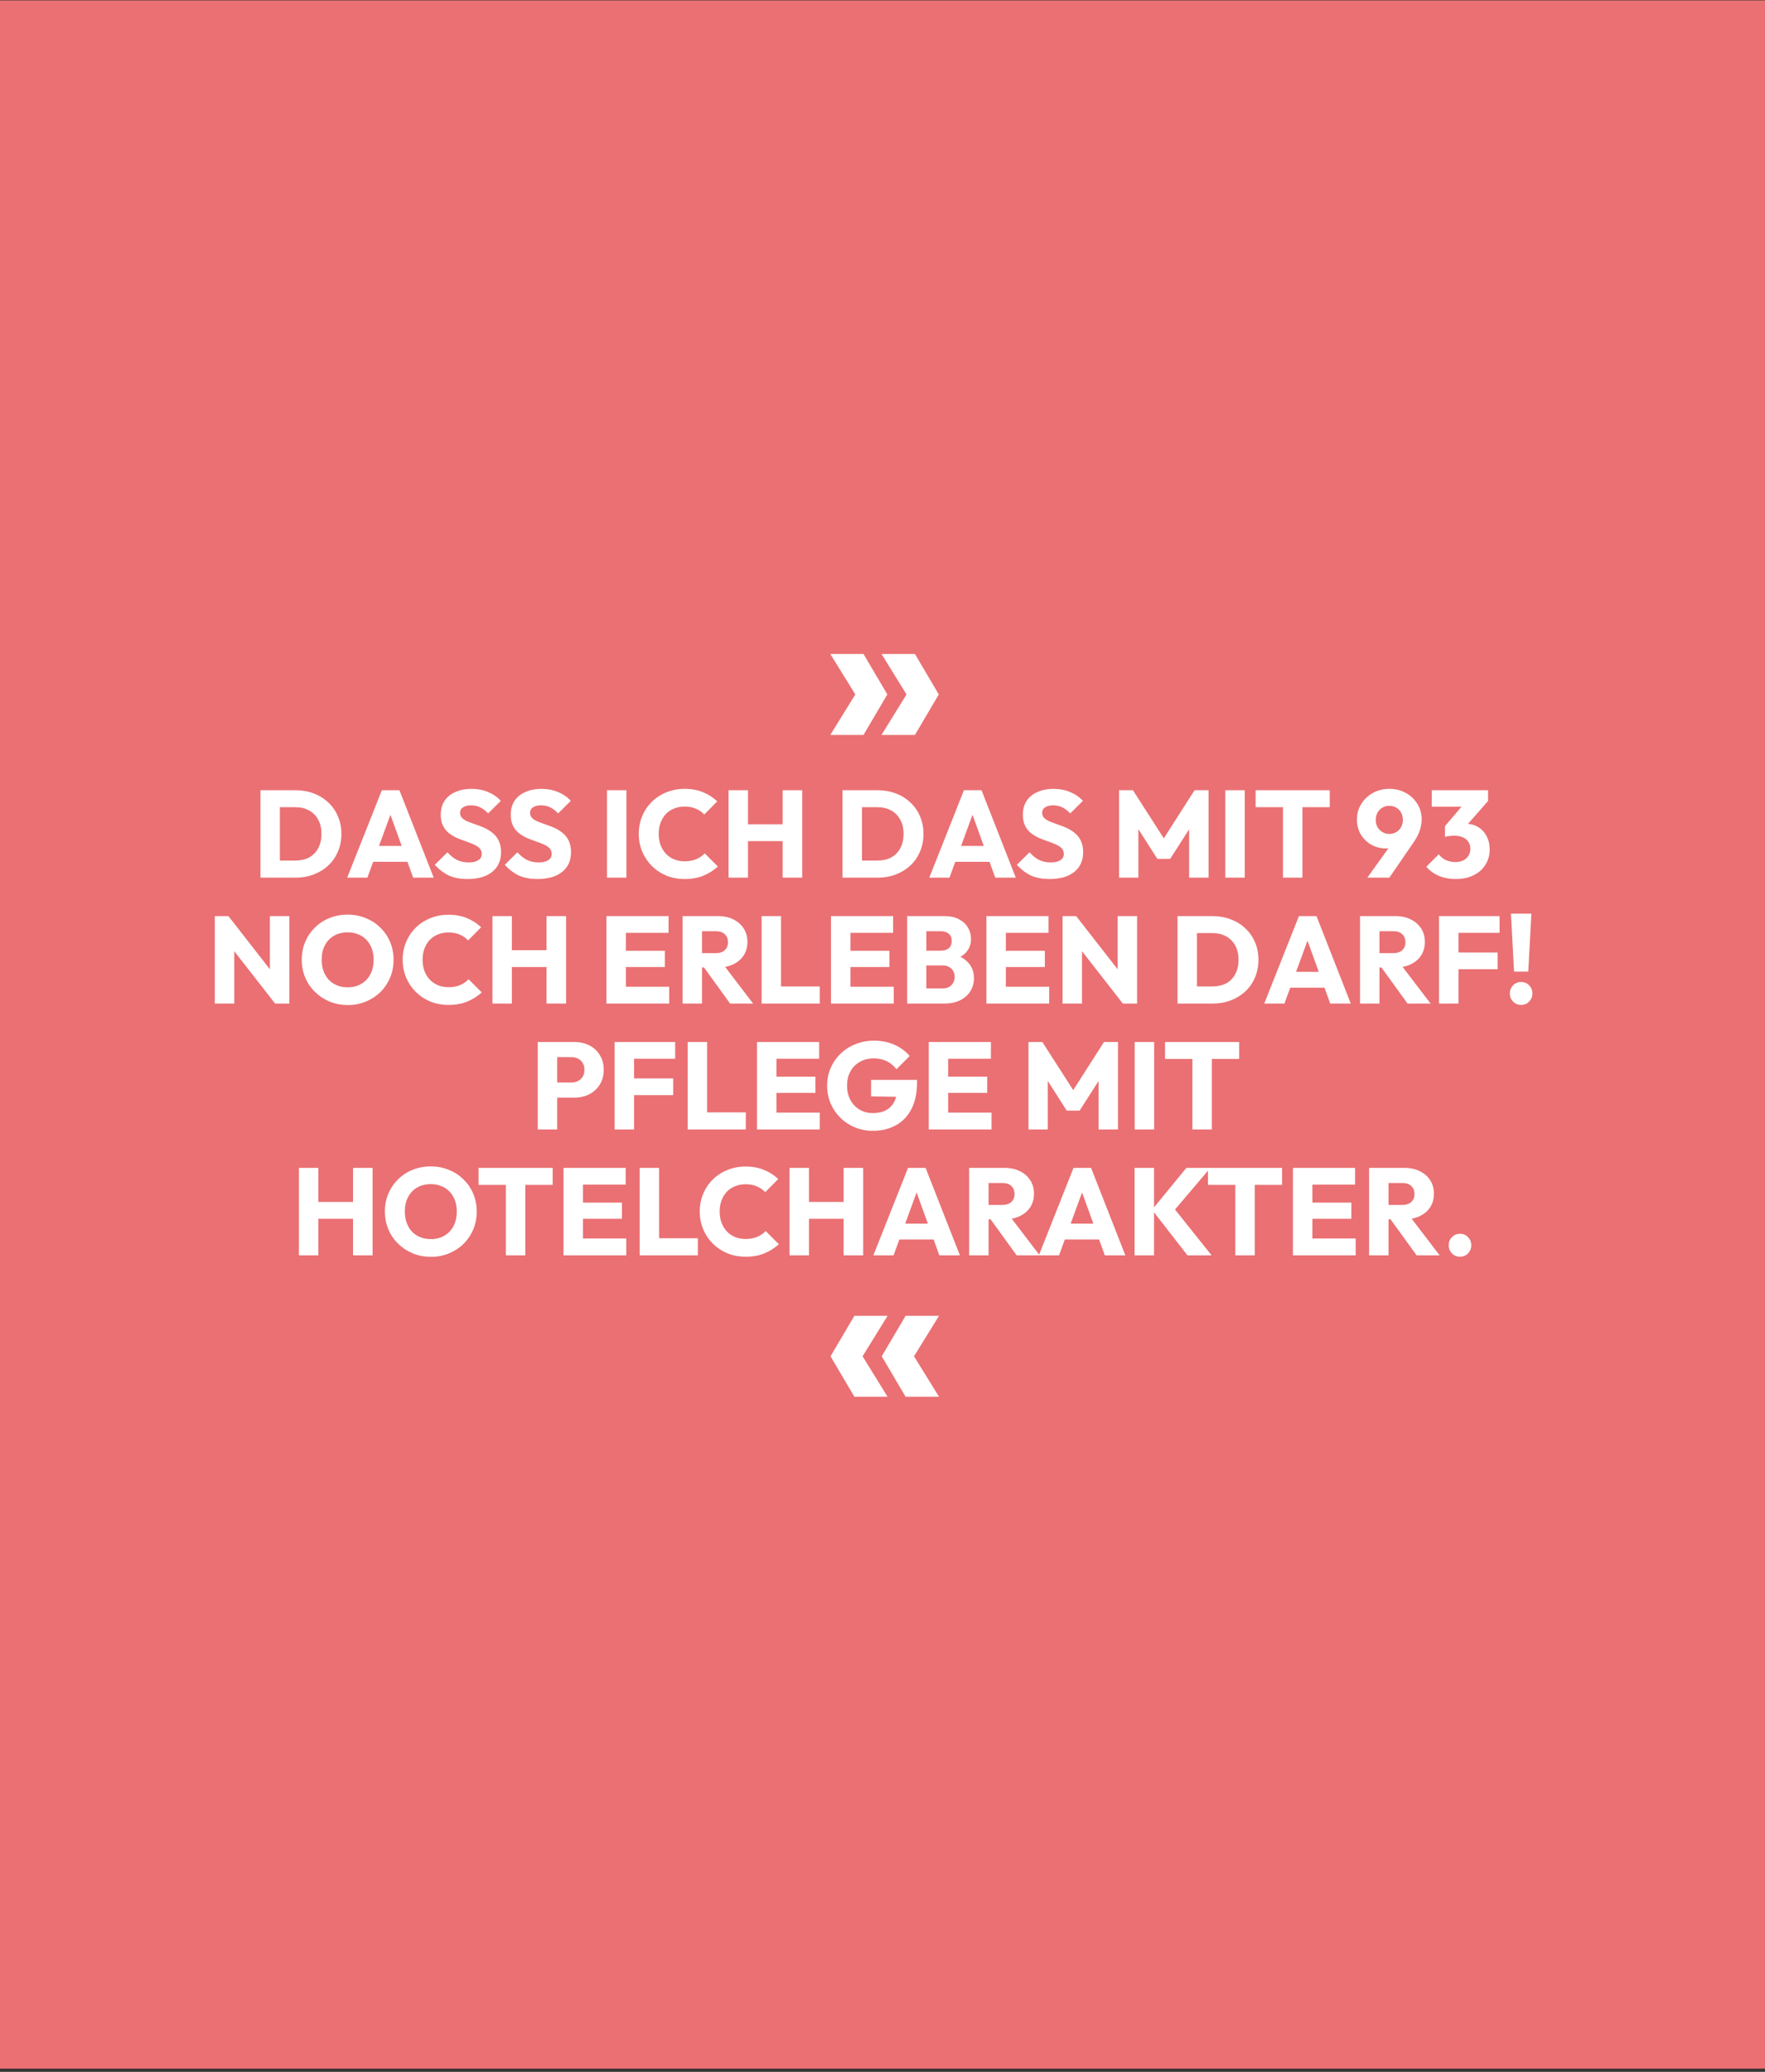 <svg width="491" height="576" viewBox="0 0 491 576" fill="none" xmlns="http://www.w3.org/2000/svg">
<rect x="0" y="0" width="491" height="576" fill="#333333" stroke="none"/>
<g clip-path="url(#clip0_2403_861)">
<rect width="491" height="575" transform="translate(0 0.105)" fill="#EA7073"/>
<path d="M245.224 204.317L252.183 193.066L245.224 181.815H254.524L261.158 193.066L254.524 204.317H245.224ZM230.982 204.317L237.94 193.066L230.982 181.815H240.217L246.85 193.066L240.217 204.317H230.982ZM76.102 244V239.249H82.128C83.597 239.249 84.882 238.962 85.984 238.388C87.086 237.791 87.935 236.93 88.532 235.806C89.129 234.681 89.427 233.35 89.427 231.812C89.427 230.274 89.117 228.954 88.497 227.852C87.9 226.75 87.051 225.901 85.949 225.304C84.871 224.708 83.597 224.409 82.128 224.409H75.93V219.692H82.197C84.033 219.692 85.72 219.991 87.258 220.587C88.819 221.161 90.173 221.999 91.32 223.101C92.491 224.18 93.386 225.465 94.006 226.957C94.649 228.426 94.97 230.056 94.97 231.846C94.97 233.614 94.649 235.243 94.006 236.735C93.386 238.227 92.503 239.513 91.355 240.591C90.207 241.67 88.853 242.508 87.292 243.105C85.754 243.702 84.079 244 82.265 244H76.102ZM72.453 244V219.692H77.858V244H72.453ZM96.585 244L106.226 219.692H111.115L120.652 244H114.936L107.637 223.824H109.6L102.197 244H96.585ZM102.06 239.593V235.186H115.315V239.593H102.06ZM130.052 244.379C128.055 244.379 126.334 244.057 124.888 243.415C123.465 242.749 122.156 241.751 120.963 240.419L124.475 236.942C125.255 237.837 126.116 238.537 127.057 239.042C128.021 239.524 129.134 239.765 130.397 239.765C131.544 239.765 132.428 239.558 133.048 239.145C133.691 238.732 134.012 238.158 134.012 237.424C134.012 236.758 133.805 236.219 133.392 235.806C132.979 235.392 132.428 235.037 131.739 234.738C131.074 234.44 130.328 234.153 129.502 233.878C128.698 233.602 127.895 233.292 127.091 232.948C126.288 232.581 125.542 232.133 124.853 231.605C124.188 231.054 123.648 230.377 123.235 229.574C122.822 228.747 122.615 227.714 122.615 226.475C122.615 224.983 122.971 223.698 123.683 222.619C124.417 221.54 125.427 220.725 126.713 220.174C127.998 219.6 129.479 219.314 131.154 219.314C132.853 219.314 134.402 219.612 135.802 220.209C137.225 220.805 138.396 221.62 139.314 222.653L135.802 226.131C135.068 225.373 134.322 224.811 133.564 224.444C132.83 224.076 131.992 223.893 131.051 223.893C130.11 223.893 129.364 224.076 128.813 224.444C128.262 224.788 127.987 225.293 127.987 225.959C127.987 226.578 128.193 227.083 128.606 227.473C129.019 227.841 129.559 228.162 130.225 228.438C130.913 228.713 131.659 228.988 132.463 229.264C133.289 229.539 134.104 229.861 134.907 230.228C135.71 230.595 136.445 231.066 137.111 231.64C137.799 232.19 138.35 232.902 138.763 233.774C139.176 234.623 139.383 235.679 139.383 236.942C139.383 239.26 138.557 241.085 136.904 242.416C135.251 243.725 132.967 244.379 130.052 244.379ZM149.52 244.379C147.523 244.379 145.802 244.057 144.356 243.415C142.933 242.749 141.624 241.751 140.431 240.419L143.943 236.942C144.723 237.837 145.584 238.537 146.525 239.042C147.489 239.524 148.602 239.765 149.865 239.765C151.012 239.765 151.896 239.558 152.516 239.145C153.158 238.732 153.48 238.158 153.48 237.424C153.48 236.758 153.273 236.219 152.86 235.806C152.447 235.392 151.896 235.037 151.207 234.738C150.542 234.44 149.796 234.153 148.969 233.878C148.166 233.602 147.363 233.292 146.559 232.948C145.756 232.581 145.01 232.133 144.321 231.605C143.656 231.054 143.116 230.377 142.703 229.574C142.29 228.747 142.083 227.714 142.083 226.475C142.083 224.983 142.439 223.698 143.151 222.619C143.885 221.54 144.895 220.725 146.181 220.174C147.466 219.6 148.946 219.314 150.622 219.314C152.321 219.314 153.87 219.612 155.27 220.209C156.693 220.805 157.864 221.62 158.782 222.653L155.27 226.131C154.536 225.373 153.79 224.811 153.032 224.444C152.298 224.076 151.46 223.893 150.519 223.893C149.578 223.893 148.832 224.076 148.281 224.444C147.73 224.788 147.454 225.293 147.454 225.959C147.454 226.578 147.661 227.083 148.074 227.473C148.487 227.841 149.027 228.162 149.692 228.438C150.381 228.713 151.127 228.988 151.93 229.264C152.757 229.539 153.572 229.861 154.375 230.228C155.178 230.595 155.913 231.066 156.578 231.64C157.267 232.19 157.818 232.902 158.231 233.774C158.644 234.623 158.851 235.679 158.851 236.942C158.851 239.26 158.025 241.085 156.372 242.416C154.719 243.725 152.435 244.379 149.52 244.379ZM168.851 244V219.692H174.256V244H168.851ZM190.472 244.379C188.658 244.379 186.971 244.069 185.411 243.449C183.873 242.806 182.518 241.911 181.348 240.764C180.2 239.616 179.305 238.285 178.662 236.77C178.02 235.232 177.698 233.579 177.698 231.812C177.698 230.044 178.02 228.403 178.662 226.888C179.305 225.35 180.2 224.019 181.348 222.894C182.495 221.77 183.838 220.897 185.376 220.278C186.937 219.635 188.624 219.314 190.437 219.314C192.365 219.314 194.076 219.623 195.567 220.243C197.082 220.863 198.402 221.712 199.527 222.791L195.912 226.441C195.269 225.752 194.489 225.213 193.571 224.822C192.675 224.432 191.631 224.237 190.437 224.237C189.382 224.237 188.406 224.421 187.511 224.788C186.639 225.132 185.881 225.637 185.238 226.303C184.619 226.969 184.125 227.772 183.758 228.713C183.414 229.654 183.241 230.687 183.241 231.812C183.241 232.959 183.414 234.004 183.758 234.945C184.125 235.886 184.619 236.689 185.238 237.355C185.881 238.021 186.639 238.537 187.511 238.904C188.406 239.272 189.382 239.455 190.437 239.455C191.677 239.455 192.756 239.26 193.674 238.87C194.592 238.48 195.384 237.94 196.05 237.252L199.699 240.901C198.528 241.98 197.186 242.829 195.671 243.449C194.179 244.069 192.446 244.379 190.472 244.379ZM202.676 244V219.692H208.081V244H202.676ZM217.722 244V219.692H223.162V244H217.722ZM205.912 233.843V229.161H219.512V233.843H205.912ZM238.032 244V239.249H244.057C245.526 239.249 246.812 238.962 247.914 238.388C249.015 237.791 249.865 236.93 250.461 235.806C251.058 234.681 251.357 233.35 251.357 231.812C251.357 230.274 251.047 228.954 250.427 227.852C249.83 226.75 248.981 225.901 247.879 225.304C246.8 224.708 245.526 224.409 244.057 224.409H237.86V219.692H244.126C245.963 219.692 247.65 219.991 249.187 220.587C250.748 221.161 252.103 221.999 253.25 223.101C254.421 224.18 255.316 225.465 255.936 226.957C256.579 228.426 256.9 230.056 256.9 231.846C256.9 233.614 256.579 235.243 255.936 236.735C255.316 238.227 254.432 239.513 253.285 240.591C252.137 241.67 250.783 242.508 249.222 243.105C247.684 243.702 246.008 244 244.195 244H238.032ZM234.382 244V219.692H239.788V244H234.382ZM258.515 244L268.155 219.692H273.044L282.582 244H276.866L269.567 223.824H271.529L264.127 244H258.515ZM263.989 239.593V235.186H277.245V239.593H263.989ZM291.982 244.379C289.985 244.379 288.264 244.057 286.818 243.415C285.394 242.749 284.086 241.751 282.893 240.419L286.404 236.942C287.185 237.837 288.046 238.537 288.987 239.042C289.951 239.524 291.064 239.765 292.326 239.765C293.474 239.765 294.358 239.558 294.978 239.145C295.62 238.732 295.942 238.158 295.942 237.424C295.942 236.758 295.735 236.219 295.322 235.806C294.909 235.392 294.358 235.037 293.669 234.738C293.004 234.44 292.258 234.153 291.431 233.878C290.628 233.602 289.825 233.292 289.021 232.948C288.218 232.581 287.472 232.133 286.783 231.605C286.118 231.054 285.578 230.377 285.165 229.574C284.752 228.747 284.545 227.714 284.545 226.475C284.545 224.983 284.901 223.698 285.613 222.619C286.347 221.54 287.357 220.725 288.642 220.174C289.928 219.6 291.408 219.314 293.084 219.314C294.782 219.314 296.332 219.612 297.732 220.209C299.155 220.805 300.326 221.62 301.244 222.653L297.732 226.131C296.997 225.373 296.251 224.811 295.494 224.444C294.76 224.076 293.922 223.893 292.981 223.893C292.04 223.893 291.294 224.076 290.743 224.444C290.192 224.788 289.916 225.293 289.916 225.959C289.916 226.578 290.123 227.083 290.536 227.473C290.949 227.841 291.489 228.162 292.154 228.438C292.843 228.713 293.589 228.988 294.392 229.264C295.219 229.539 296.033 229.861 296.837 230.228C297.64 230.595 298.375 231.066 299.04 231.64C299.729 232.19 300.28 232.902 300.693 233.774C301.106 234.623 301.313 235.679 301.313 236.942C301.313 239.26 300.486 241.085 298.834 242.416C297.181 243.725 294.897 244.379 291.982 244.379ZM311.313 244V219.692H315.169L324.74 234.601H322.778L332.315 219.692H336.206V244H330.8V228.816L331.764 229.057L325.532 238.767H321.952L315.754 229.057L316.684 228.816V244H311.313ZM340.867 244V219.692H346.273V244H340.867ZM356.911 244V220.037H362.316V244H356.911ZM349.302 224.409V219.692H369.925V224.409H349.302ZM380.374 244L388.018 233.361L390.015 233.223C389.716 233.751 389.383 234.222 389.016 234.635C388.672 235.025 388.224 235.335 387.673 235.565C387.146 235.771 386.434 235.874 385.539 235.874C384.07 235.874 382.715 235.53 381.476 234.842C380.259 234.13 379.284 233.177 378.549 231.984C377.838 230.767 377.482 229.39 377.482 227.852C377.482 226.245 377.884 224.799 378.687 223.514C379.491 222.229 380.569 221.207 381.924 220.45C383.278 219.692 384.804 219.314 386.503 219.314C388.201 219.314 389.728 219.692 391.082 220.45C392.436 221.184 393.504 222.194 394.284 223.48C395.087 224.742 395.489 226.177 395.489 227.783C395.489 229.849 394.778 231.926 393.354 234.015L386.503 244H380.374ZM386.503 231.846C387.214 231.846 387.857 231.674 388.431 231.33C389.005 230.985 389.452 230.526 389.774 229.952C390.095 229.356 390.256 228.69 390.256 227.956C390.256 227.198 390.095 226.521 389.774 225.924C389.452 225.327 389.005 224.868 388.431 224.547C387.857 224.203 387.214 224.03 386.503 224.03C385.768 224.03 385.114 224.203 384.54 224.547C383.989 224.868 383.542 225.327 383.198 225.924C382.876 226.521 382.715 227.198 382.715 227.956C382.715 228.69 382.876 229.356 383.198 229.952C383.542 230.526 384.001 230.985 384.575 231.33C385.149 231.674 385.791 231.846 386.503 231.846ZM404.935 244.379C403.259 244.379 401.721 244.092 400.321 243.518C398.921 242.921 397.739 242.072 396.775 240.97L400.252 237.493C400.688 238.135 401.319 238.663 402.146 239.076C402.995 239.467 403.89 239.662 404.831 239.662C405.681 239.662 406.415 239.513 407.035 239.214C407.655 238.916 408.137 238.491 408.481 237.94C408.848 237.389 409.032 236.735 409.032 235.978C409.032 235.22 408.848 234.578 408.481 234.05C408.137 233.499 407.62 233.074 406.931 232.776C406.266 232.477 405.462 232.328 404.521 232.328C404.085 232.328 403.626 232.363 403.144 232.431C402.685 232.477 402.295 232.558 401.974 232.672L404.349 229.677C404.992 229.493 405.6 229.344 406.174 229.229C406.771 229.092 407.322 229.023 407.827 229.023C409.066 229.023 410.179 229.321 411.166 229.918C412.153 230.492 412.934 231.318 413.508 232.397C414.104 233.453 414.403 234.715 414.403 236.184C414.403 237.791 414.001 239.214 413.198 240.454C412.417 241.693 411.316 242.657 409.892 243.346C408.492 244.034 406.84 244.379 404.935 244.379ZM401.974 232.672V229.677L407.896 222.722L413.955 222.688L407.792 229.711L401.974 232.672ZM398.29 224.271V219.692H413.955V222.688L409.72 224.271H398.29ZM59.76 279V254.692H63.547L65.165 259.547V279H59.76ZM76.528 279L62.205 260.649L63.547 254.692L77.87 273.044L76.528 279ZM76.528 279L75.081 274.145V254.692H80.487V279H76.528ZM96.782 279.413C94.946 279.413 93.247 279.092 91.686 278.449C90.149 277.806 88.794 276.911 87.624 275.764C86.453 274.616 85.546 273.285 84.904 271.77C84.261 270.232 83.94 268.579 83.94 266.812C83.94 265.021 84.261 263.369 84.904 261.854C85.546 260.339 86.442 259.019 87.589 257.894C88.737 256.747 90.08 255.863 91.618 255.243C93.178 254.6 94.877 254.279 96.713 254.279C98.527 254.279 100.202 254.6 101.74 255.243C103.301 255.863 104.655 256.747 105.803 257.894C106.974 259.019 107.88 260.35 108.523 261.888C109.166 263.403 109.487 265.056 109.487 266.846C109.487 268.614 109.166 270.266 108.523 271.804C107.88 273.319 106.985 274.65 105.837 275.798C104.69 276.923 103.335 277.806 101.775 278.449C100.237 279.092 98.573 279.413 96.782 279.413ZM96.713 274.49C98.159 274.49 99.422 274.168 100.501 273.526C101.602 272.883 102.452 271.988 103.048 270.84C103.645 269.669 103.944 268.327 103.944 266.812C103.944 265.664 103.772 264.631 103.427 263.713C103.083 262.772 102.589 261.969 101.947 261.303C101.304 260.614 100.535 260.098 99.64 259.753C98.768 259.386 97.792 259.203 96.713 259.203C95.267 259.203 93.993 259.524 92.892 260.167C91.813 260.786 90.975 261.67 90.378 262.818C89.781 263.943 89.483 265.274 89.483 266.812C89.483 267.959 89.655 269.004 89.999 269.945C90.344 270.886 90.826 271.701 91.445 272.389C92.088 273.055 92.857 273.571 93.752 273.939C94.647 274.306 95.635 274.49 96.713 274.49ZM124.789 279.379C122.975 279.379 121.288 279.069 119.728 278.449C118.19 277.806 116.835 276.911 115.665 275.764C114.517 274.616 113.622 273.285 112.979 271.77C112.336 270.232 112.015 268.579 112.015 266.812C112.015 265.044 112.336 263.403 112.979 261.888C113.622 260.35 114.517 259.019 115.665 257.894C116.812 256.77 118.155 255.897 119.693 255.278C121.254 254.635 122.941 254.314 124.754 254.314C126.682 254.314 128.392 254.623 129.884 255.243C131.399 255.863 132.719 256.712 133.844 257.791L130.229 261.441C129.586 260.752 128.806 260.213 127.887 259.822C126.992 259.432 125.948 259.237 124.754 259.237C123.698 259.237 122.723 259.421 121.828 259.788C120.956 260.132 120.198 260.637 119.555 261.303C118.936 261.969 118.442 262.772 118.075 263.713C117.731 264.654 117.558 265.687 117.558 266.812C117.558 267.959 117.731 269.004 118.075 269.945C118.442 270.886 118.936 271.689 119.555 272.355C120.198 273.021 120.956 273.537 121.828 273.904C122.723 274.272 123.698 274.455 124.754 274.455C125.994 274.455 127.073 274.26 127.991 273.87C128.909 273.48 129.701 272.94 130.366 272.252L134.016 275.901C132.845 276.98 131.503 277.829 129.988 278.449C128.496 279.069 126.763 279.379 124.789 279.379ZM136.993 279V254.692H142.398V279H136.993ZM152.039 279V254.692H157.479V279H152.039ZM140.229 268.843V264.161H153.829V268.843H140.229ZM168.699 279V254.692H174.105V279H168.699ZM172.831 279V274.317H186.156V279H172.831ZM172.831 268.843V264.333H184.95V268.843H172.831ZM172.831 259.34V254.692H185.983V259.34H172.831ZM194.014 268.981V264.987H199.144C200.223 264.987 201.049 264.711 201.623 264.161C202.22 263.61 202.518 262.864 202.518 261.923C202.518 261.05 202.231 260.327 201.657 259.753C201.083 259.18 200.257 258.893 199.178 258.893H194.014V254.692H199.798C201.405 254.692 202.816 255.002 204.033 255.622C205.249 256.219 206.202 257.056 206.891 258.135C207.579 259.214 207.924 260.454 207.924 261.854C207.924 263.277 207.579 264.528 206.891 265.607C206.202 266.662 205.238 267.489 203.998 268.086C202.759 268.682 201.301 268.981 199.626 268.981H194.014ZM189.882 279V254.692H195.288V279H189.882ZM203.103 279L195.529 268.533L200.487 267.19L209.507 279H203.103ZM211.872 279V254.692H217.277V279H211.872ZM216.038 279V274.249H228.054V279H216.038ZM231.171 279V254.692H236.577V279H231.171ZM235.303 279V274.317H248.628V279H235.303ZM235.303 268.843V264.333H247.423V268.843H235.303ZM235.303 259.34V254.692H248.455V259.34H235.303ZM256.486 279V274.8H262.201C263.257 274.8 264.083 274.49 264.68 273.87C265.277 273.25 265.575 272.493 265.575 271.597C265.575 270.978 265.438 270.427 265.162 269.945C264.887 269.463 264.497 269.084 263.992 268.809C263.51 268.533 262.913 268.395 262.201 268.395H256.486V264.298H261.754C262.649 264.298 263.372 264.08 263.923 263.644C264.474 263.185 264.749 262.496 264.749 261.578C264.749 260.683 264.474 260.017 263.923 259.581C263.372 259.122 262.649 258.893 261.754 258.893H256.486V254.692H262.786C264.347 254.692 265.667 254.979 266.746 255.553C267.848 256.127 268.686 256.896 269.259 257.86C269.833 258.824 270.12 259.891 270.12 261.062C270.12 262.554 269.638 263.816 268.674 264.849C267.71 265.882 266.287 266.594 264.405 266.984L264.542 265.159C266.585 265.549 268.158 266.341 269.259 267.535C270.384 268.728 270.946 270.197 270.946 271.942C270.946 273.273 270.614 274.478 269.948 275.557C269.305 276.613 268.364 277.451 267.125 278.07C265.908 278.69 264.439 279 262.718 279H256.486ZM252.354 279V254.692H257.691V279H252.354ZM274.411 279V254.692H279.817V279H274.411ZM278.543 279V274.317H291.867V279H278.543ZM278.543 268.843V264.333H290.662V268.843H278.543ZM278.543 259.34V254.692H291.695V259.34H278.543ZM295.594 279V254.692H299.381L300.999 259.547V279H295.594ZM312.361 279L298.038 260.649L299.381 254.692L313.704 273.044L312.361 279ZM312.361 279L310.915 274.145V254.692H316.321V279H312.361ZM331.219 279V274.249H337.244C338.713 274.249 339.999 273.962 341.1 273.388C342.202 272.791 343.052 271.93 343.648 270.806C344.245 269.681 344.544 268.35 344.544 266.812C344.544 265.274 344.234 263.954 343.614 262.852C343.017 261.75 342.168 260.901 341.066 260.304C339.987 259.708 338.713 259.409 337.244 259.409H331.047V254.692H337.313C339.149 254.692 340.837 254.991 342.374 255.587C343.935 256.161 345.29 256.999 346.437 258.101C347.608 259.18 348.503 260.465 349.123 261.957C349.765 263.426 350.087 265.056 350.087 266.846C350.087 268.614 349.765 270.243 349.123 271.735C348.503 273.227 347.619 274.513 346.472 275.591C345.324 276.67 343.97 277.508 342.409 278.105C340.871 278.702 339.195 279 337.382 279H331.219ZM327.569 279V254.692H332.975V279H327.569ZM351.702 279L361.342 254.692H366.231L375.768 279H370.053L362.754 258.824H364.716L357.314 279H351.702ZM357.176 274.593V270.186H370.432V274.593H357.176ZM382.472 268.981V264.987H387.602C388.681 264.987 389.507 264.711 390.081 264.161C390.678 263.61 390.976 262.864 390.976 261.923C390.976 261.05 390.69 260.327 390.116 259.753C389.542 259.18 388.716 258.893 387.637 258.893H382.472V254.692H388.256C389.863 254.692 391.275 255.002 392.491 255.622C393.708 256.219 394.661 257.056 395.349 258.135C396.038 259.214 396.382 260.454 396.382 261.854C396.382 263.277 396.038 264.528 395.349 265.607C394.661 266.662 393.696 267.489 392.457 268.086C391.217 268.682 389.76 268.981 388.084 268.981H382.472ZM378.341 279V254.692H383.746V279H378.341ZM391.562 279L383.987 268.533L388.945 267.19L397.966 279H391.562ZM400.33 279V254.692H405.736V279H400.33ZM404.462 269.463V264.815H416.616V269.463H404.462ZM404.462 259.34V254.692H417.167V259.34H404.462ZM421.19 270.117L420.329 254.004H426.01L425.149 270.117H421.19ZM423.152 279.379C422.257 279.379 421.511 279.069 420.914 278.449C420.317 277.829 420.019 277.083 420.019 276.211C420.019 275.293 420.317 274.536 420.914 273.939C421.511 273.319 422.257 273.009 423.152 273.009C424.07 273.009 424.816 273.319 425.39 273.939C425.987 274.536 426.285 275.293 426.285 276.211C426.285 277.083 425.987 277.829 425.39 278.449C424.816 279.069 424.07 279.379 423.152 279.379ZM153.733 305.151V300.951H158.966C159.632 300.951 160.24 300.813 160.791 300.538C161.342 300.262 161.778 299.861 162.1 299.333C162.421 298.805 162.582 298.162 162.582 297.405C162.582 296.67 162.421 296.039 162.1 295.511C161.778 294.983 161.342 294.581 160.791 294.306C160.24 294.03 159.632 293.893 158.966 293.893H153.733V289.692H159.758C161.296 289.692 162.685 290.002 163.924 290.622C165.164 291.242 166.139 292.137 166.851 293.307C167.585 294.455 167.953 295.821 167.953 297.405C167.953 298.988 167.585 300.366 166.851 301.536C166.139 302.684 165.164 303.579 163.924 304.222C162.685 304.842 161.296 305.151 159.758 305.151H153.733ZM149.601 314V289.692H155.007V314H149.601ZM170.986 314V289.692H176.391V314H170.986ZM175.117 304.463V299.815H187.271V304.463H175.117ZM175.117 294.34V289.692H187.822V294.34H175.117ZM191.294 314V289.692H196.7V314H191.294ZM195.46 314V309.249H207.476V314H195.46ZM210.594 314V289.692H216V314H210.594ZM214.726 314V309.317H228.05V314H214.726ZM214.726 303.843V299.333H226.845V303.843H214.726ZM214.726 294.34V289.692H227.878V294.34H214.726ZM242.805 314.379C241.037 314.379 239.373 314.057 237.812 313.415C236.275 312.772 234.932 311.888 233.784 310.764C232.636 309.616 231.73 308.285 231.064 306.77C230.421 305.232 230.1 303.579 230.1 301.812C230.1 300.044 230.433 298.403 231.099 296.888C231.764 295.373 232.682 294.053 233.853 292.929C235.047 291.781 236.435 290.897 238.019 290.278C239.603 289.635 241.301 289.314 243.115 289.314C245.203 289.314 247.097 289.692 248.796 290.45C250.517 291.207 251.94 292.252 253.065 293.583L249.381 297.267C248.601 296.257 247.682 295.499 246.627 294.995C245.571 294.49 244.377 294.237 243.046 294.237C241.623 294.237 240.349 294.558 239.224 295.201C238.099 295.821 237.216 296.705 236.573 297.852C235.953 298.977 235.643 300.297 235.643 301.812C235.643 303.327 235.953 304.658 236.573 305.806C237.193 306.953 238.042 307.848 239.121 308.491C240.2 309.134 241.439 309.455 242.839 309.455C244.262 309.455 245.467 309.191 246.454 308.663C247.464 308.112 248.233 307.332 248.761 306.322C249.312 305.289 249.588 304.038 249.588 302.569L253.168 304.979L242.323 304.807V300.228H255.096V301.02C255.096 303.935 254.569 306.391 253.513 308.388C252.48 310.362 251.034 311.854 249.174 312.864C247.338 313.874 245.215 314.379 242.805 314.379ZM258.373 314V289.692H263.778V314H258.373ZM262.504 314V309.317H275.829V314H262.504ZM262.504 303.843V299.333H274.624V303.843H262.504ZM262.504 294.34V289.692H275.657V294.34H262.504ZM286.112 314V289.692H289.968L299.54 304.601H297.577L307.114 289.692H311.005V314H305.599V298.816L306.563 299.057L300.332 308.767H296.751L290.553 299.057L291.483 298.816V314H286.112ZM315.667 314V289.692H321.072V314H315.667ZM331.71 314V290.037H337.116V314H331.71ZM324.101 294.409V289.692H344.725V294.409H324.101ZM83.162 349V324.692H88.567V349H83.162ZM98.208 349V324.692H103.648V349H98.208ZM86.398 338.843V334.161H99.998V338.843H86.398ZM119.915 349.413C118.079 349.413 116.38 349.092 114.819 348.449C113.281 347.806 111.927 346.911 110.757 345.764C109.586 344.616 108.679 343.285 108.037 341.77C107.394 340.232 107.072 338.579 107.072 336.812C107.072 335.021 107.394 333.369 108.037 331.854C108.679 330.339 109.574 329.019 110.722 327.894C111.87 326.747 113.213 325.863 114.75 325.243C116.311 324.6 118.01 324.279 119.846 324.279C121.659 324.279 123.335 324.6 124.873 325.243C126.434 325.863 127.788 326.747 128.936 327.894C130.106 329.019 131.013 330.35 131.656 331.888C132.298 333.403 132.62 335.056 132.62 336.846C132.62 338.614 132.298 340.266 131.656 341.804C131.013 343.319 130.118 344.65 128.97 345.798C127.822 346.923 126.468 347.806 124.907 348.449C123.369 349.092 121.705 349.413 119.915 349.413ZM119.846 344.49C121.292 344.49 122.555 344.168 123.633 343.526C124.735 342.883 125.584 341.988 126.181 340.84C126.778 339.669 127.076 338.327 127.076 336.812C127.076 335.664 126.904 334.631 126.56 333.713C126.216 332.772 125.722 331.969 125.08 331.303C124.437 330.614 123.668 330.098 122.773 329.753C121.9 329.386 120.925 329.203 119.846 329.203C118.4 329.203 117.126 329.524 116.024 330.167C114.946 330.786 114.108 331.67 113.511 332.818C112.914 333.943 112.616 335.274 112.616 336.812C112.616 337.959 112.788 339.004 113.132 339.945C113.477 340.886 113.959 341.701 114.578 342.389C115.221 343.055 115.99 343.571 116.885 343.939C117.78 344.306 118.767 344.49 119.846 344.49ZM140.73 349V325.037H146.135V349H140.73ZM133.121 329.409V324.692H153.745V329.409H133.121ZM156.763 349V324.692H162.169V349H156.763ZM160.895 349V344.317H174.219V349H160.895ZM160.895 338.843V334.333H173.014V338.843H160.895ZM160.895 329.34V324.692H174.047V329.34H160.895ZM177.946 349V324.692H183.351V349H177.946ZM182.112 349V344.249H194.128V349H182.112ZM207.435 349.379C205.621 349.379 203.934 349.069 202.374 348.449C200.836 347.806 199.481 346.911 198.311 345.764C197.163 344.616 196.268 343.285 195.625 341.77C194.982 340.232 194.661 338.579 194.661 336.812C194.661 335.044 194.982 333.403 195.625 331.888C196.268 330.35 197.163 329.019 198.311 327.894C199.458 326.77 200.801 325.897 202.339 325.278C203.9 324.635 205.587 324.314 207.4 324.314C209.328 324.314 211.038 324.623 212.53 325.243C214.045 325.863 215.365 326.712 216.49 327.791L212.875 331.441C212.232 330.752 211.452 330.213 210.533 329.822C209.638 329.432 208.594 329.237 207.4 329.237C206.344 329.237 205.369 329.421 204.474 329.788C203.602 330.132 202.844 330.637 202.201 331.303C201.582 331.969 201.088 332.772 200.721 333.713C200.377 334.654 200.204 335.687 200.204 336.812C200.204 337.959 200.377 339.004 200.721 339.945C201.088 340.886 201.582 341.689 202.201 342.355C202.844 343.021 203.602 343.537 204.474 343.904C205.369 344.272 206.344 344.455 207.4 344.455C208.64 344.455 209.719 344.26 210.637 343.87C211.555 343.48 212.347 342.94 213.012 342.252L216.662 345.901C215.491 346.98 214.149 347.829 212.634 348.449C211.142 349.069 209.409 349.379 207.435 349.379ZM219.639 349V324.692H225.044V349H219.639ZM234.685 349V324.692H240.125V349H234.685ZM222.875 338.843V334.161H236.475V338.843H222.875ZM242.964 349L252.605 324.692H257.494L267.031 349H261.315L254.016 328.824H255.979L248.576 349H242.964ZM248.438 344.593V340.186H261.694V344.593H248.438ZM273.734 338.981V334.987H278.865C279.943 334.987 280.77 334.711 281.344 334.161C281.94 333.61 282.239 332.864 282.239 331.923C282.239 331.05 281.952 330.327 281.378 329.753C280.804 329.18 279.978 328.893 278.899 328.893H273.734V324.692H279.519C281.126 324.692 282.537 325.002 283.754 325.622C284.97 326.219 285.923 327.056 286.611 328.135C287.3 329.214 287.644 330.454 287.644 331.854C287.644 333.277 287.3 334.528 286.611 335.607C285.923 336.662 284.959 337.489 283.719 338.086C282.48 338.682 281.022 338.981 279.347 338.981H273.734ZM269.603 349V324.692H275.008V349H269.603ZM282.824 349L275.249 338.533L280.207 337.19L289.228 349H282.824ZM288.994 349L298.635 324.692H303.524L313.061 349H307.346L300.046 328.824H302.009L294.606 349H288.994ZM294.469 344.593V340.186H307.724V344.593H294.469ZM330.335 349L320.488 336.33L330.025 324.692H336.704L325.962 337.328V335.125L337.049 349H330.335ZM315.633 349V324.692H321.039V349H315.633ZM343.646 349V325.037H349.052V349H343.646ZM336.037 329.409V324.692H356.661V329.409H336.037ZM359.68 349V324.692H365.085V349H359.68ZM363.811 349V344.317H377.136V349H363.811ZM363.811 338.843V334.333H375.931V338.843H363.811ZM363.811 329.34V324.692H376.964V329.34H363.811ZM384.994 338.981V334.987H390.124C391.203 334.987 392.029 334.711 392.603 334.161C393.2 333.61 393.498 332.864 393.498 331.923C393.498 331.05 393.211 330.327 392.637 329.753C392.064 329.18 391.237 328.893 390.158 328.893H384.994V324.692H390.778C392.385 324.692 393.797 325.002 395.013 325.622C396.23 326.219 397.182 327.056 397.871 328.135C398.559 329.214 398.904 330.454 398.904 331.854C398.904 333.277 398.559 334.528 397.871 335.607C397.182 336.662 396.218 337.489 394.979 338.086C393.739 338.682 392.282 338.981 390.606 338.981H384.994ZM380.862 349V324.692H386.268V349H380.862ZM394.084 349L386.509 338.533L391.467 337.19L400.488 349H394.084ZM406.146 349.379C405.251 349.379 404.505 349.069 403.908 348.449C403.311 347.829 403.013 347.083 403.013 346.211C403.013 345.293 403.311 344.536 403.908 343.939C404.505 343.319 405.251 343.009 406.146 343.009C407.064 343.009 407.81 343.319 408.384 343.939C408.981 344.536 409.279 345.293 409.279 346.211C409.279 347.083 408.981 347.829 408.384 348.449C407.81 349.069 407.064 349.379 406.146 349.379ZM237.68 388.317L231.047 377.066L237.68 365.815H246.915L239.956 377.066L246.915 388.317H237.68ZM251.923 388.317L245.289 377.066L251.923 365.815H261.223L254.264 377.066L261.223 388.317H251.923Z" fill="white"/>
</g>
<defs>
<clipPath id="clip0_2403_861">
<rect width="491" height="575" fill="white" transform="translate(0 0.105)"/>
</clipPath>
</defs>
</svg>

